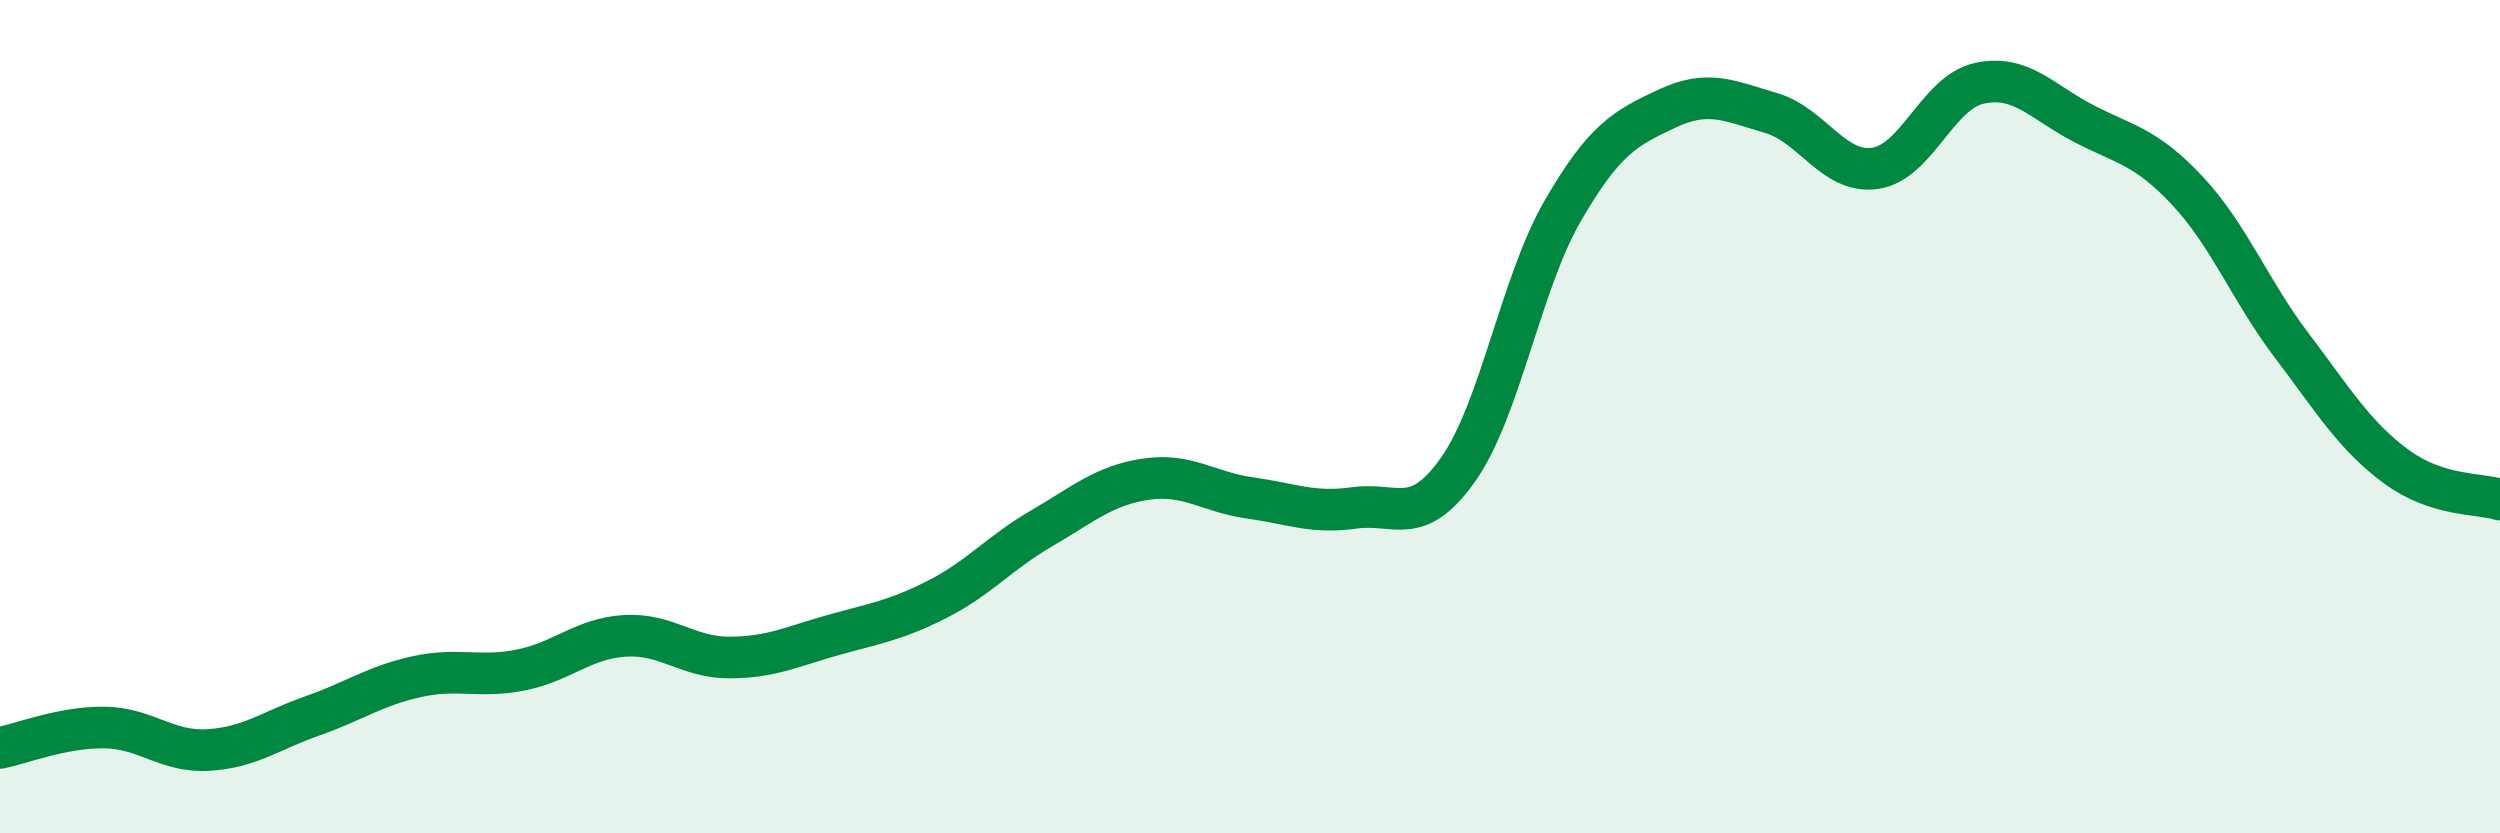 
    <svg width="60" height="20" viewBox="0 0 60 20" xmlns="http://www.w3.org/2000/svg">
      <path
        d="M 0,17.95 C 0.5,17.85 1.5,17.45 2.5,17.46 C 3.5,17.47 4,18.06 5,18 C 6,17.94 6.5,17.53 7.5,17.18 C 8.5,16.83 9,16.46 10,16.24 C 11,16.02 11.5,16.28 12.5,16.08 C 13.5,15.88 14,15.32 15,15.26 C 16,15.2 16.5,15.78 17.5,15.78 C 18.5,15.78 19,15.52 20,15.24 C 21,14.96 21.5,14.89 22.5,14.38 C 23.5,13.87 24,13.26 25,12.68 C 26,12.1 26.5,11.65 27.5,11.5 C 28.5,11.35 29,11.81 30,11.95 C 31,12.09 31.5,12.33 32.5,12.19 C 33.5,12.05 34,12.68 35,11.26 C 36,9.84 36.5,6.8 37.5,5.07 C 38.5,3.34 39,3.08 40,2.61 C 41,2.14 41.5,2.42 42.5,2.71 C 43.5,3 44,4.18 45,4.04 C 46,3.9 46.5,2.22 47.5,2 C 48.5,1.78 49,2.44 50,2.96 C 51,3.48 51.5,3.51 52.5,4.58 C 53.5,5.65 54,6.97 55,8.29 C 56,9.61 56.5,10.45 57.5,11.19 C 58.5,11.93 59.5,11.83 60,11.99L60 20L0 20Z"
        fill="#008740"
        opacity="0.1"
        stroke-linecap="round"
        stroke-linejoin="round"
      />
      <path
        d="M 0,17.95 C 0.5,17.85 1.5,17.45 2.5,17.46 C 3.5,17.47 4,18.06 5,18 C 6,17.94 6.5,17.53 7.5,17.18 C 8.5,16.83 9,16.46 10,16.24 C 11,16.02 11.5,16.28 12.5,16.08 C 13.5,15.88 14,15.32 15,15.26 C 16,15.2 16.5,15.78 17.5,15.78 C 18.5,15.78 19,15.52 20,15.24 C 21,14.96 21.5,14.89 22.5,14.38 C 23.5,13.87 24,13.26 25,12.68 C 26,12.1 26.5,11.65 27.5,11.5 C 28.5,11.35 29,11.81 30,11.95 C 31,12.09 31.5,12.33 32.5,12.19 C 33.5,12.05 34,12.68 35,11.26 C 36,9.84 36.5,6.8 37.5,5.07 C 38.5,3.34 39,3.08 40,2.61 C 41,2.14 41.5,2.42 42.5,2.71 C 43.5,3 44,4.18 45,4.04 C 46,3.9 46.5,2.22 47.5,2 C 48.5,1.78 49,2.44 50,2.96 C 51,3.48 51.5,3.51 52.5,4.58 C 53.5,5.65 54,6.97 55,8.29 C 56,9.61 56.5,10.45 57.5,11.19 C 58.5,11.93 59.5,11.83 60,11.99"
        stroke="#008740"
        stroke-width="1"
        fill="none"
        stroke-linecap="round"
        stroke-linejoin="round"
      />
    </svg>
  